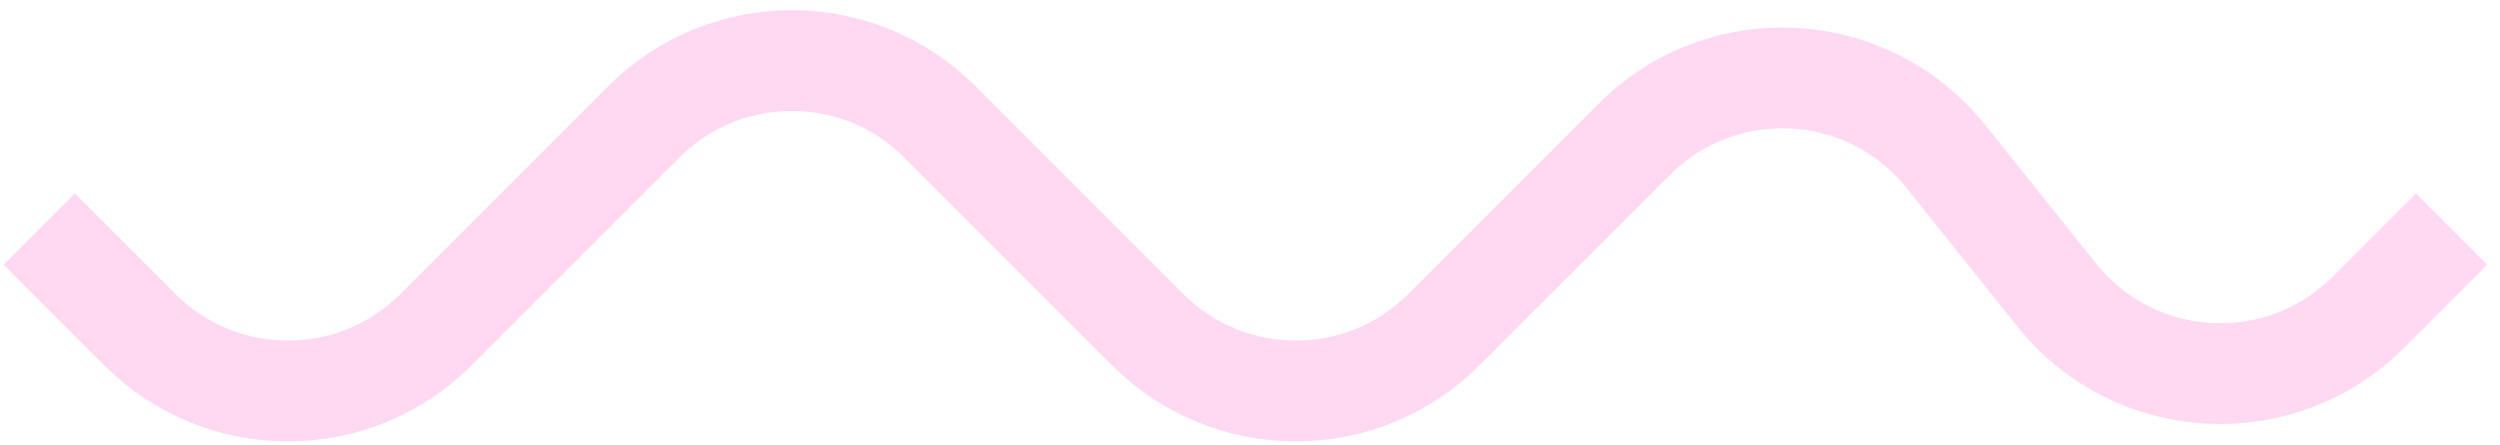 <?xml version="1.0" encoding="UTF-8"?> <svg xmlns="http://www.w3.org/2000/svg" width="191" height="34" viewBox="0 0 191 34" fill="none"><path d="M3 17.5L10.686 25.186C16.935 31.435 27.065 31.435 33.314 25.186L49.186 9.314C55.435 3.065 65.565 3.065 71.814 9.314L87.686 25.186C93.935 31.435 104.065 31.435 110.314 25.186L124.86 10.64C131.603 3.897 142.71 4.512 148.667 11.959L157.133 22.541C163.09 29.988 174.197 30.603 180.94 23.86L187.3 17.5" stroke="#FFD9F2" stroke-width="7.7"></path></svg> 
